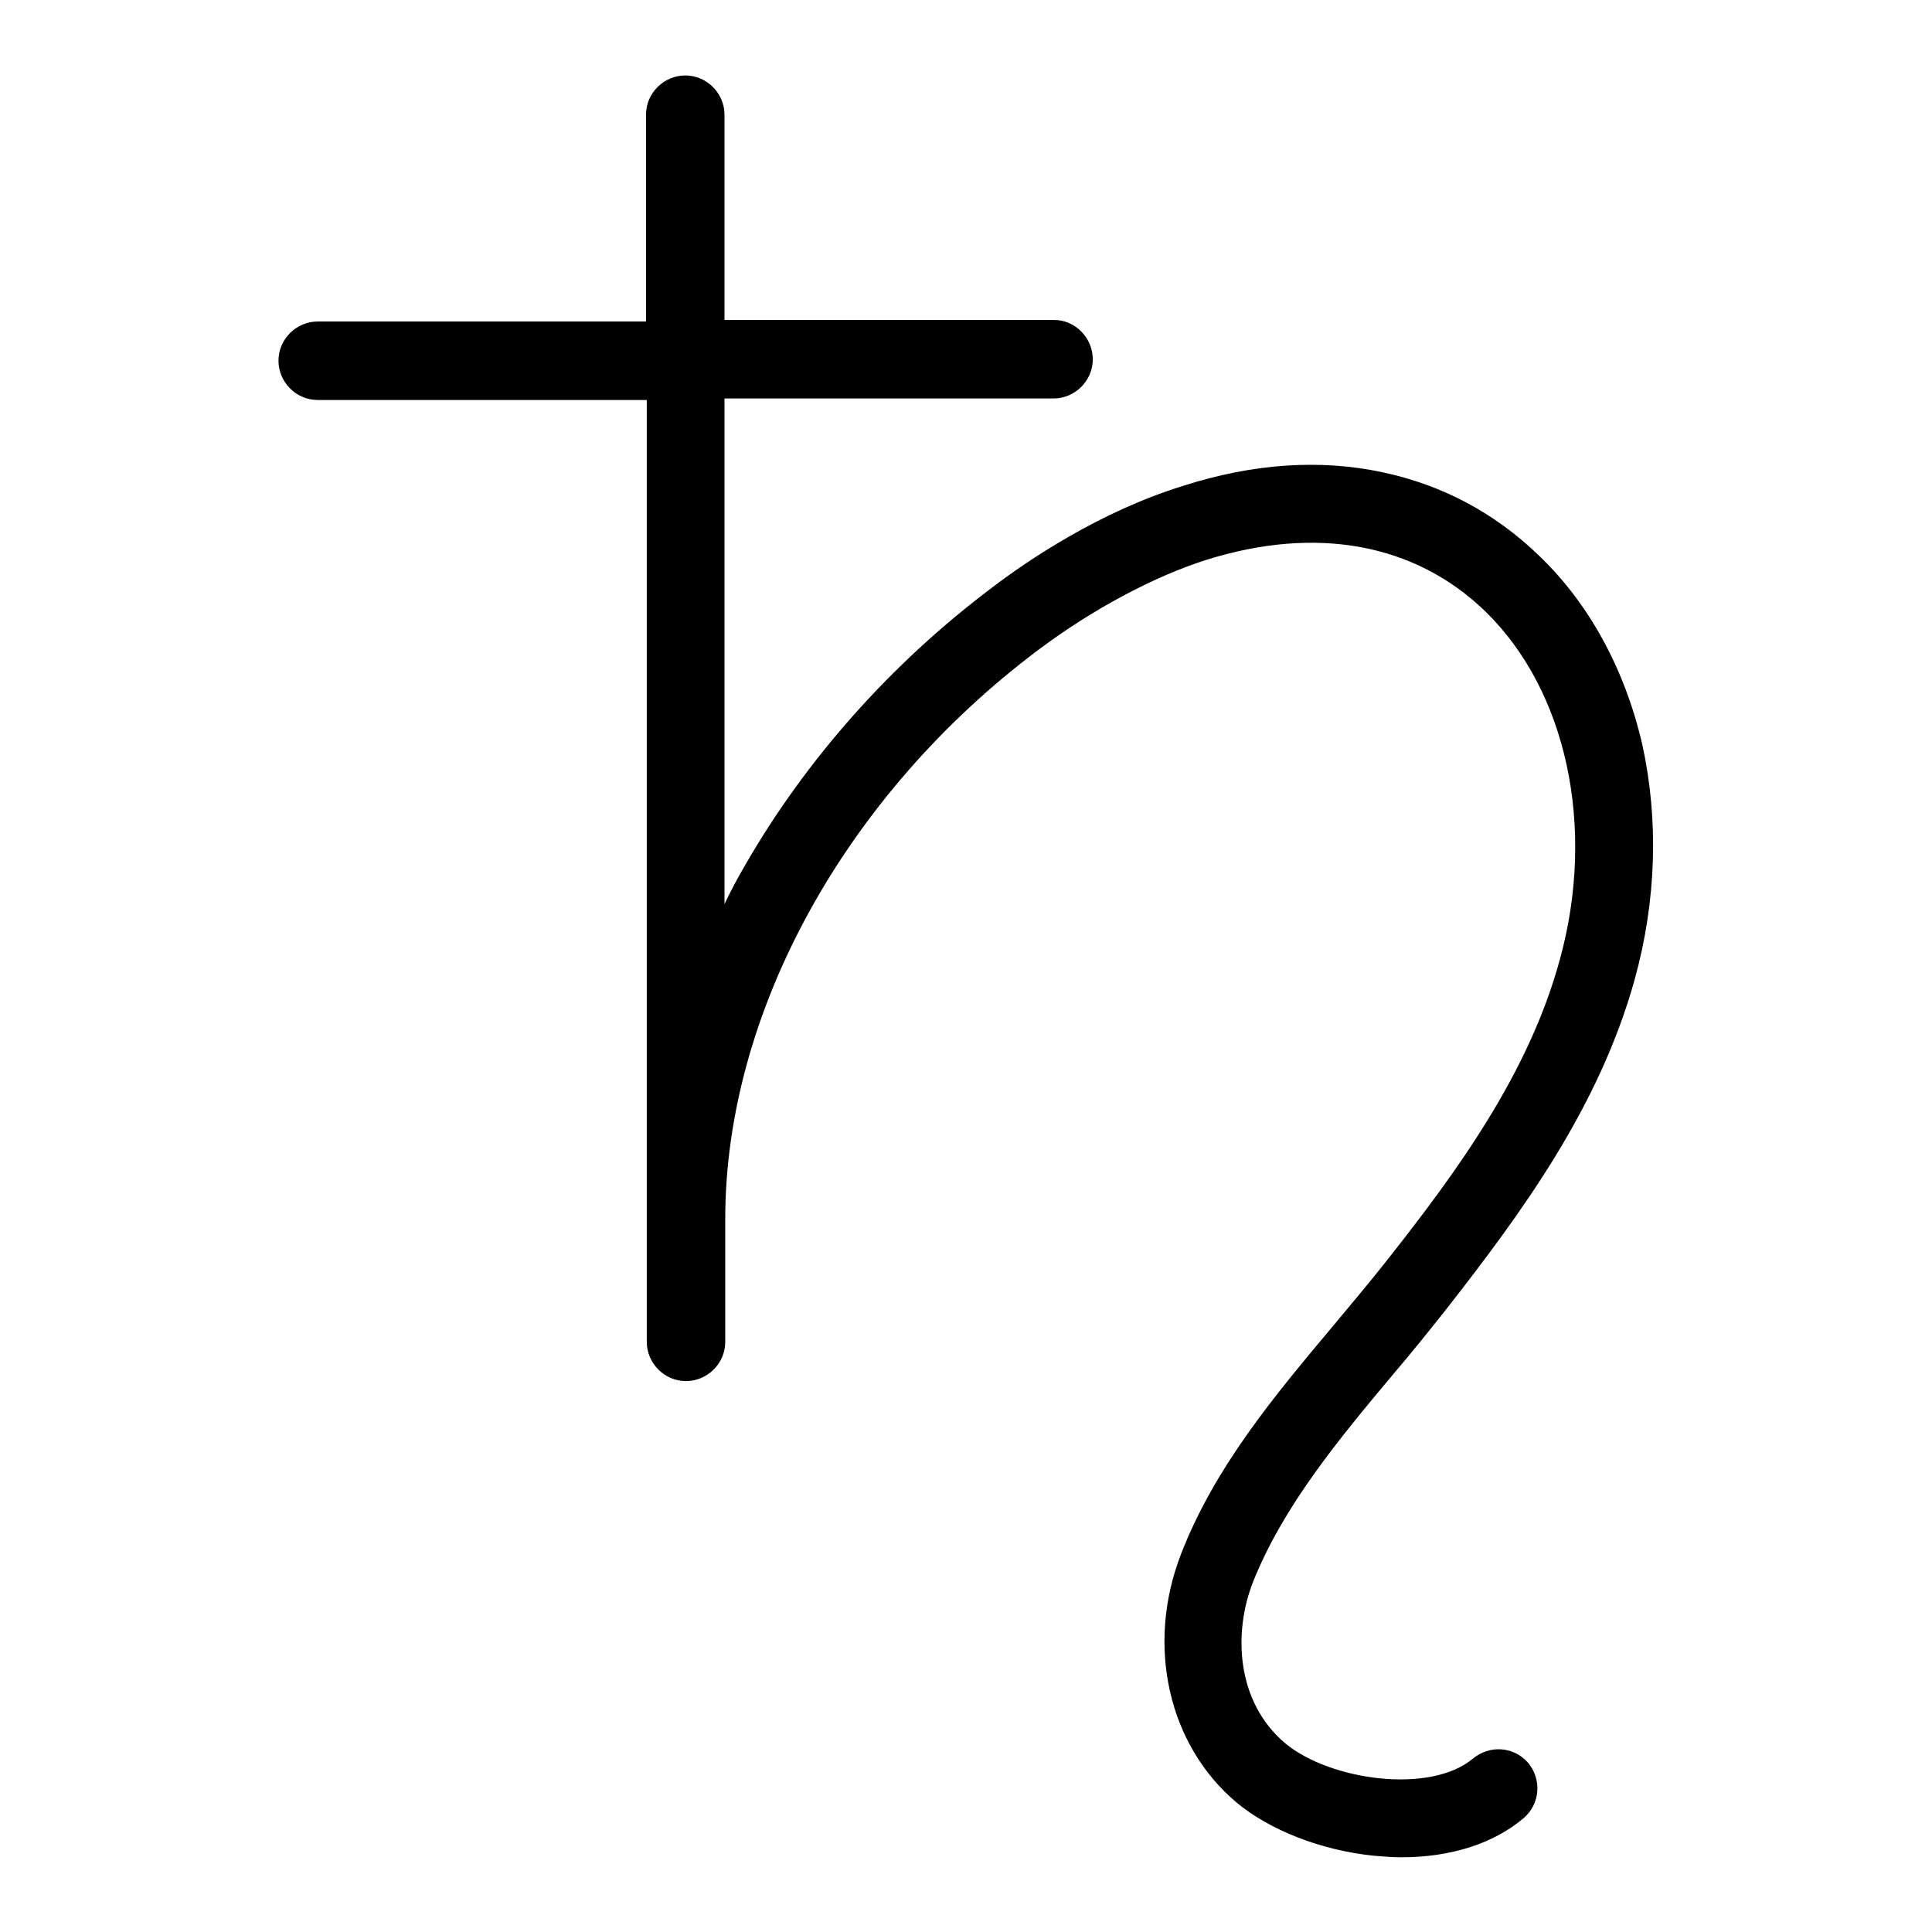 <?xml version="1.0" encoding="utf-8"?>
<!-- Svg Vector Icons : http://www.onlinewebfonts.com/icon -->
<!DOCTYPE svg PUBLIC "-//W3C//DTD SVG 1.1//EN" "http://www.w3.org/Graphics/SVG/1.1/DTD/svg11.dtd">
<svg version="1.1" xmlns="http://www.w3.org/2000/svg" xmlns:xlink="http://www.w3.org/1999/xlink" x="0px" y="0px" viewBox="0 0 256 256" enable-background="new 0 0 256 256" xml:space="preserve">
<g><g><path fill="#000000" d="M184.6,182.1c2.4-2.8,4.8-5.8,7.1-8.7c10-12.8,20.2-26.7,24.9-43.6c2.9-10.5,3.2-21.2,1-31.2c-2.3-9.9-7-18.6-13.7-25c-5.8-5.6-12.7-9.3-20.6-11c-8.3-1.8-17.3-1.2-26.6,1.8c-11,3.4-20.6,9.9-25.3,13.5c-13.3,10-24.6,22.7-32.7,36.8c-1,1.7-1.9,3.4-2.7,5.1V52.8h43.6c2.8,0,5.2-2.3,5.2-5.2c0-2.8-2.3-5.2-5.1-5.2H96V15.2c0-2.8-2.3-5.2-5.2-5.2c-2.8,0-5.2,2.3-5.2,5.2v27.4H42.1c-2.8,0-5.2,2.3-5.2,5.2c0,2.8,2.3,5.2,5.2,5.2h43.6v124.8c0,2.8,2.3,5.2,5.2,5.2c2.8,0,5.2-2.3,5.2-5.2v-16.3c0-27.3,15.9-56.2,41.5-75.4c7.2-5.4,15.3-9.7,22.2-11.9c14.6-4.6,27.7-2.2,37,6.8c10.8,10.5,14.7,28.6,9.9,46.1c-4.1,15.1-13.6,28.1-23,40c-2.2,2.8-4.5,5.5-6.9,8.4c-7.8,9.3-15.8,18.8-20.3,30.4c-4.7,12.1-1.7,25.3,7.3,32.9c4.4,3.7,11.3,6.4,18.3,7.1c1.2,0.1,2.4,0.2,3.6,0.2c6.5,0,12.2-1.8,16.2-5.2c2.2-1.9,2.4-5.1,0.6-7.3c-1.9-2.2-5.1-2.4-7.3-0.6c-5.7,4.8-19,2.9-24.9-2c-6.5-5.5-6.9-14.6-4.3-21.3C170,199.6,177.4,190.7,184.6,182.1z"/></g></g>
</svg>
